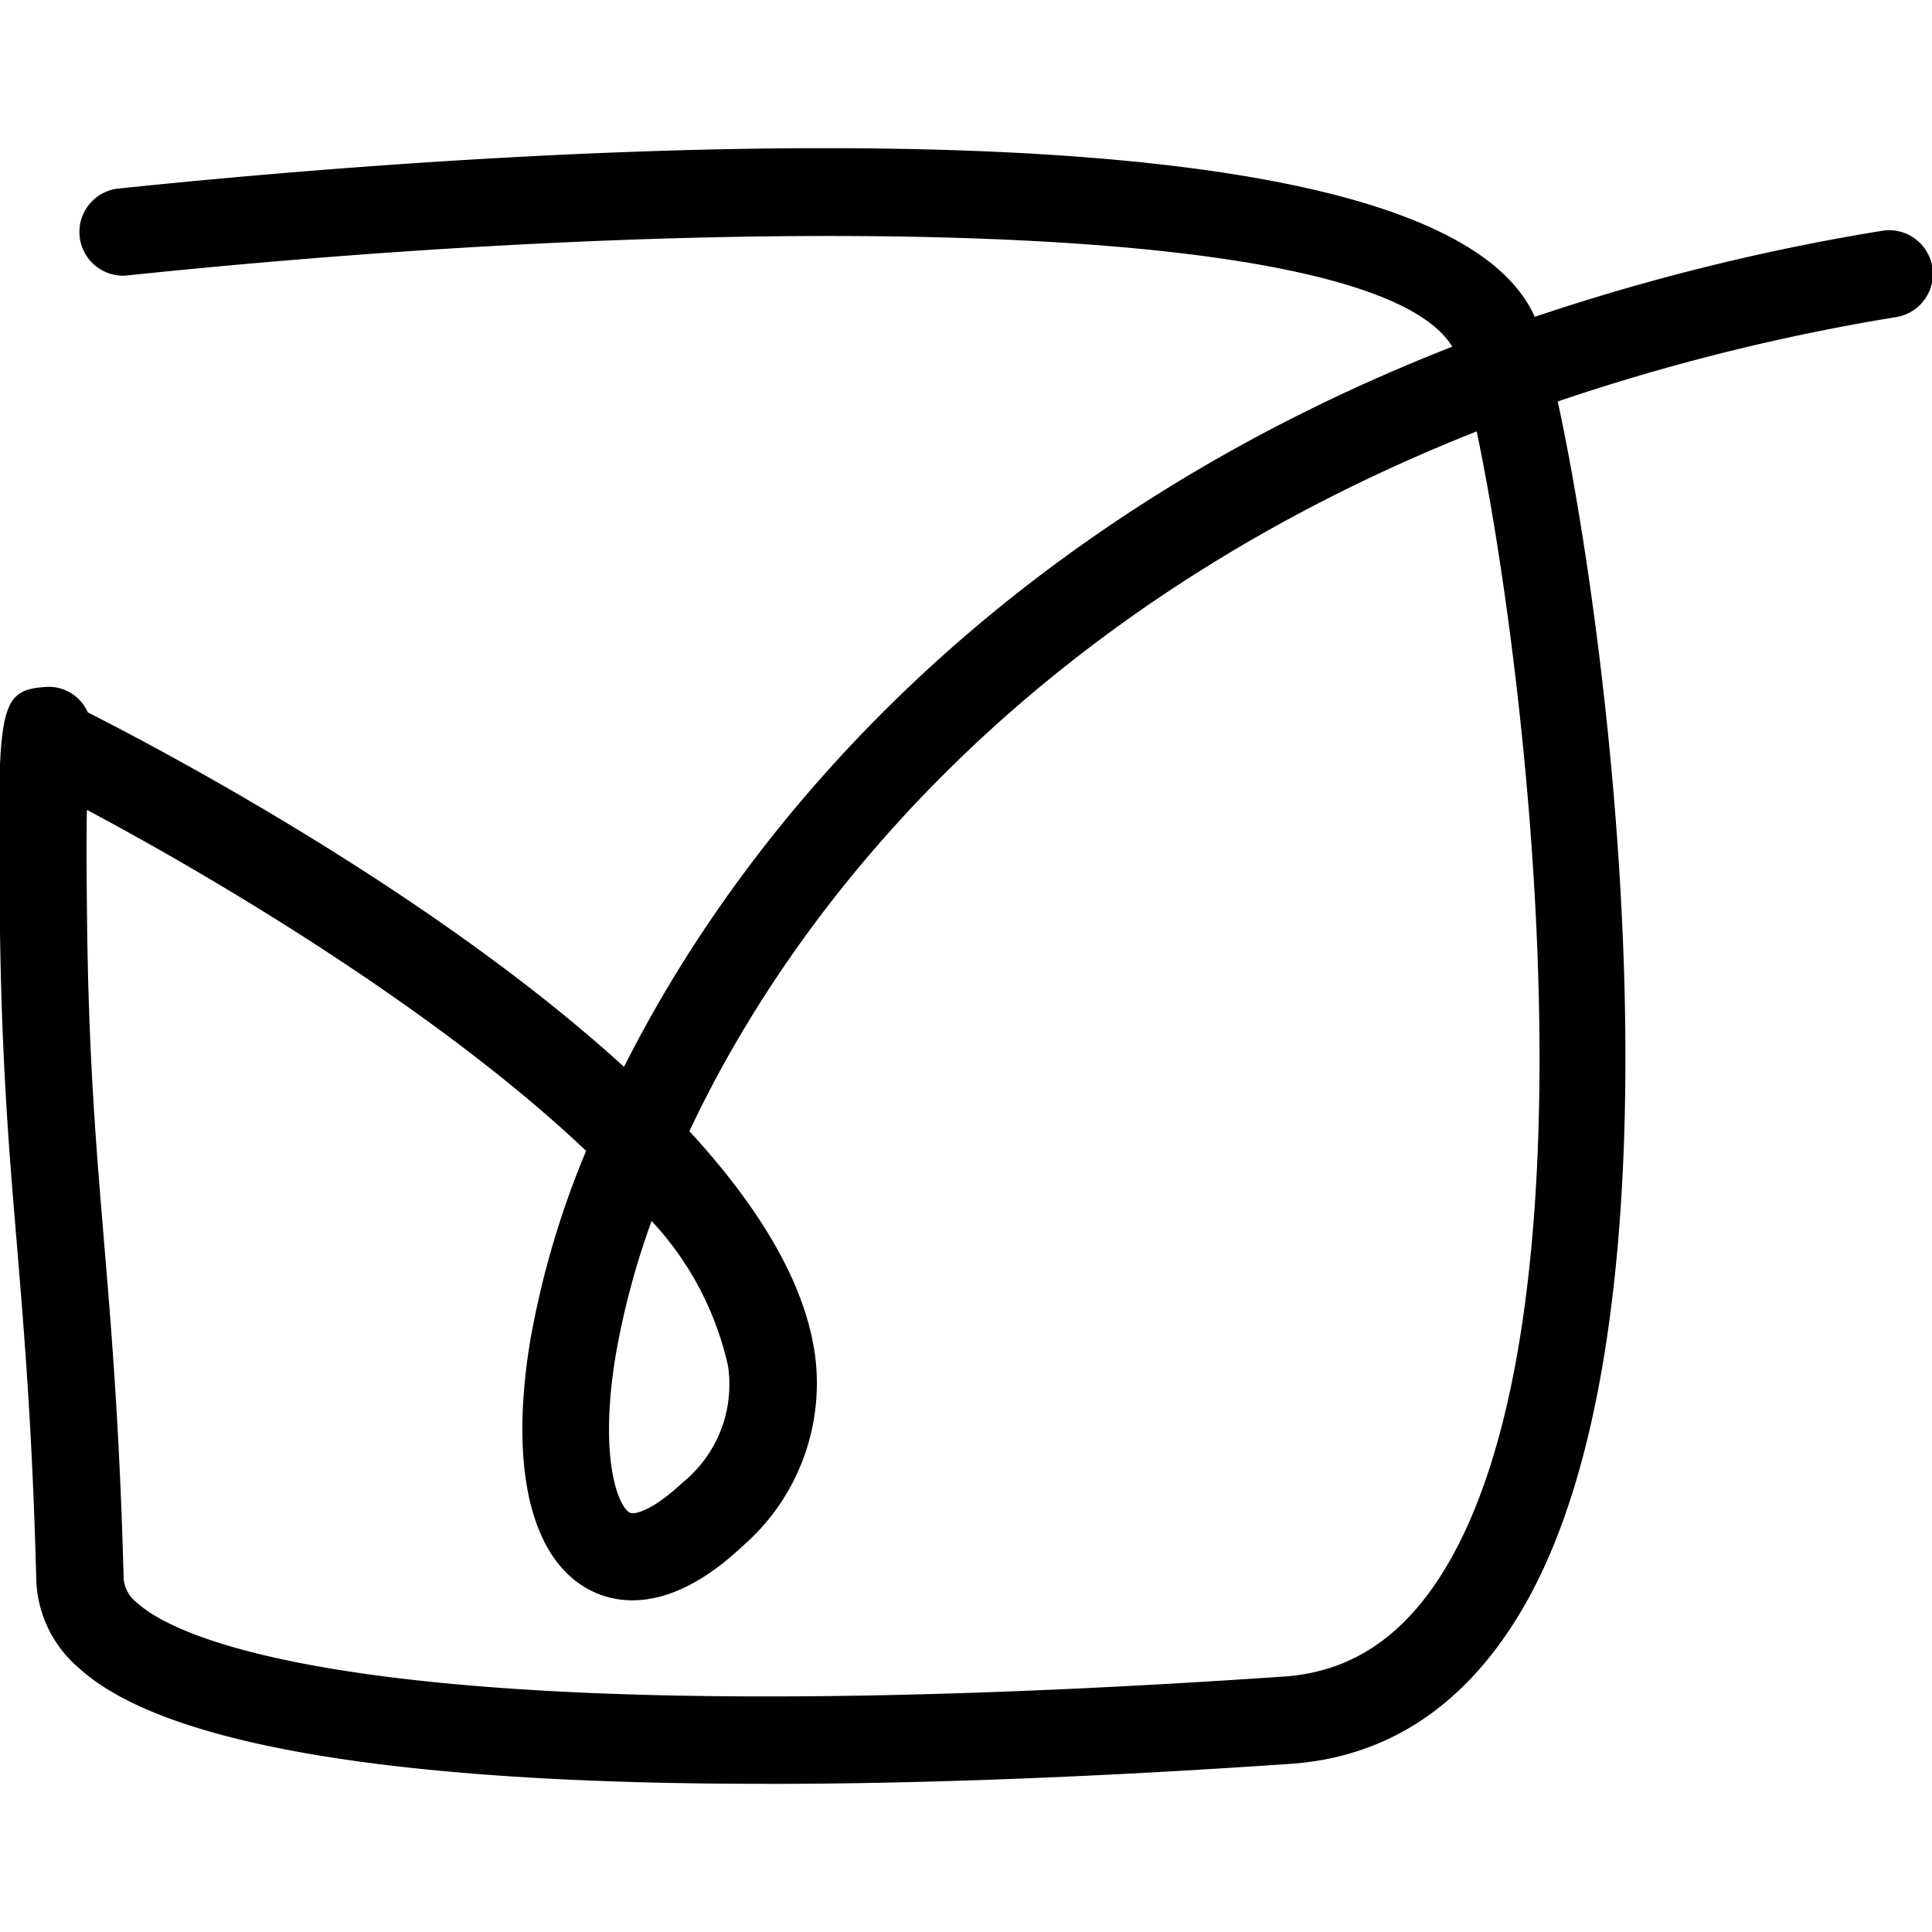 <svg xmlns="http://www.w3.org/2000/svg" viewBox="0 0 24 24" fill="#000">
<style>
	g path { stroke: none; }
	g.root { display: none; }
	g.root:target { display: inline; }
	g line { stroke: black; }
	g circle { stroke: black; }
	g polyline { stroke: black; }
</style>
<g class="root" id="match" data-name="match">
	<path d="M9.518 22.159c-3.873 0.003-7.34-0.343-8.54-1.44a1.503 1.503 0 0 1-0.527-1.079c-0.048-1.859-0.147-3.04-0.241-4.179-0.099-1.175-0.19-2.286-0.211-3.975-0.032-2.688-0.032-2.908 0.56-2.952a0.528 0.528 0 0 1 0.531 0.315c0.996 0.505 4.329 2.274 6.662 4.404 1.564-3.109 4.737-6.773 10.288-8.946-0.97-1.61-8.975-1.669-16.483-0.883a0.543 0.543 0 0 1-0.11-1.079c3.764-0.395 16.159-1.448 17.6 1.552a0.291 0.291 0 0 1 0.018 0.039a27.227 27.227 0 0 1 4.315-1.069a0.543 0.543 0 0 1 0.175 1.072a26.253 26.253 0 0 0-4.204 1.048c0.664 3.063 1.688 11.328-0.425 14.977-0.701 1.209-1.677 1.867-2.908 1.948-2.079 0.143-4.353 0.248-6.5 0.248h0Zm-8.439-12.091c-0.005 0.325-0.005 0.78 0.003 1.406 0.02 1.653 0.11 2.743 0.206 3.897s0.198 2.349 0.248 4.241a0.423 0.423 0 0 0 0.171 0.302c0.452 0.41 2.808 1.693 14.24 0.913 0.855-0.058 1.521-0.514 2.036-1.393 1.925-3.289 0.965-11.206 0.361-14.075-5.407 2.14-8.392 5.741-9.78 8.693 0.825 0.897 1.42 1.834 1.556 2.75a2.678 2.678 0 0 1-0.899 2.408c-0.918 0.863-1.587 0.707-1.905 0.536-0.723-0.386-0.989-1.512-0.73-3.088a11.06 11.06 0 0 1 0.695-2.361c-1.785-1.697-4.504-3.333-6.197-4.234h0Zm7.016 5.098a9.785 9.785 0 0 0-0.447 1.671c-0.211 1.28 0.032 1.877 0.174 1.953 0.055 0.032 0.286-0.024 0.655-0.371a1.567 1.567 0 0 0 0.566-1.454a3.869 3.869 0 0 0-0.949-1.798Z" />
</g>
	<path d="M9.518 22.159c-3.873 0.003-7.34-0.343-8.54-1.44a1.503 1.503 0 0 1-0.527-1.079c-0.048-1.859-0.147-3.04-0.241-4.179-0.099-1.175-0.19-2.286-0.211-3.975-0.032-2.688-0.032-2.908 0.56-2.952a0.528 0.528 0 0 1 0.531 0.315c0.996 0.505 4.329 2.274 6.662 4.404 1.564-3.109 4.737-6.773 10.288-8.946-0.97-1.61-8.975-1.669-16.483-0.883a0.543 0.543 0 0 1-0.11-1.079c3.764-0.395 16.159-1.448 17.6 1.552a0.291 0.291 0 0 1 0.018 0.039a27.227 27.227 0 0 1 4.315-1.069a0.543 0.543 0 0 1 0.175 1.072a26.253 26.253 0 0 0-4.204 1.048c0.664 3.063 1.688 11.328-0.425 14.977-0.701 1.209-1.677 1.867-2.908 1.948-2.079 0.143-4.353 0.248-6.5 0.248h0Zm-8.439-12.091c-0.005 0.325-0.005 0.78 0.003 1.406 0.02 1.653 0.11 2.743 0.206 3.897s0.198 2.349 0.248 4.241a0.423 0.423 0 0 0 0.171 0.302c0.452 0.41 2.808 1.693 14.24 0.913 0.855-0.058 1.521-0.514 2.036-1.393 1.925-3.289 0.965-11.206 0.361-14.075-5.407 2.14-8.392 5.741-9.78 8.693 0.825 0.897 1.42 1.834 1.556 2.75a2.678 2.678 0 0 1-0.899 2.408c-0.918 0.863-1.587 0.707-1.905 0.536-0.723-0.386-0.989-1.512-0.73-3.088a11.06 11.06 0 0 1 0.695-2.361c-1.785-1.697-4.504-3.333-6.197-4.234h0Zm7.016 5.098a9.785 9.785 0 0 0-0.447 1.671c-0.211 1.28 0.032 1.877 0.174 1.953 0.055 0.032 0.286-0.024 0.655-0.371a1.567 1.567 0 0 0 0.566-1.454a3.869 3.869 0 0 0-0.949-1.798Z"></path>
</svg>